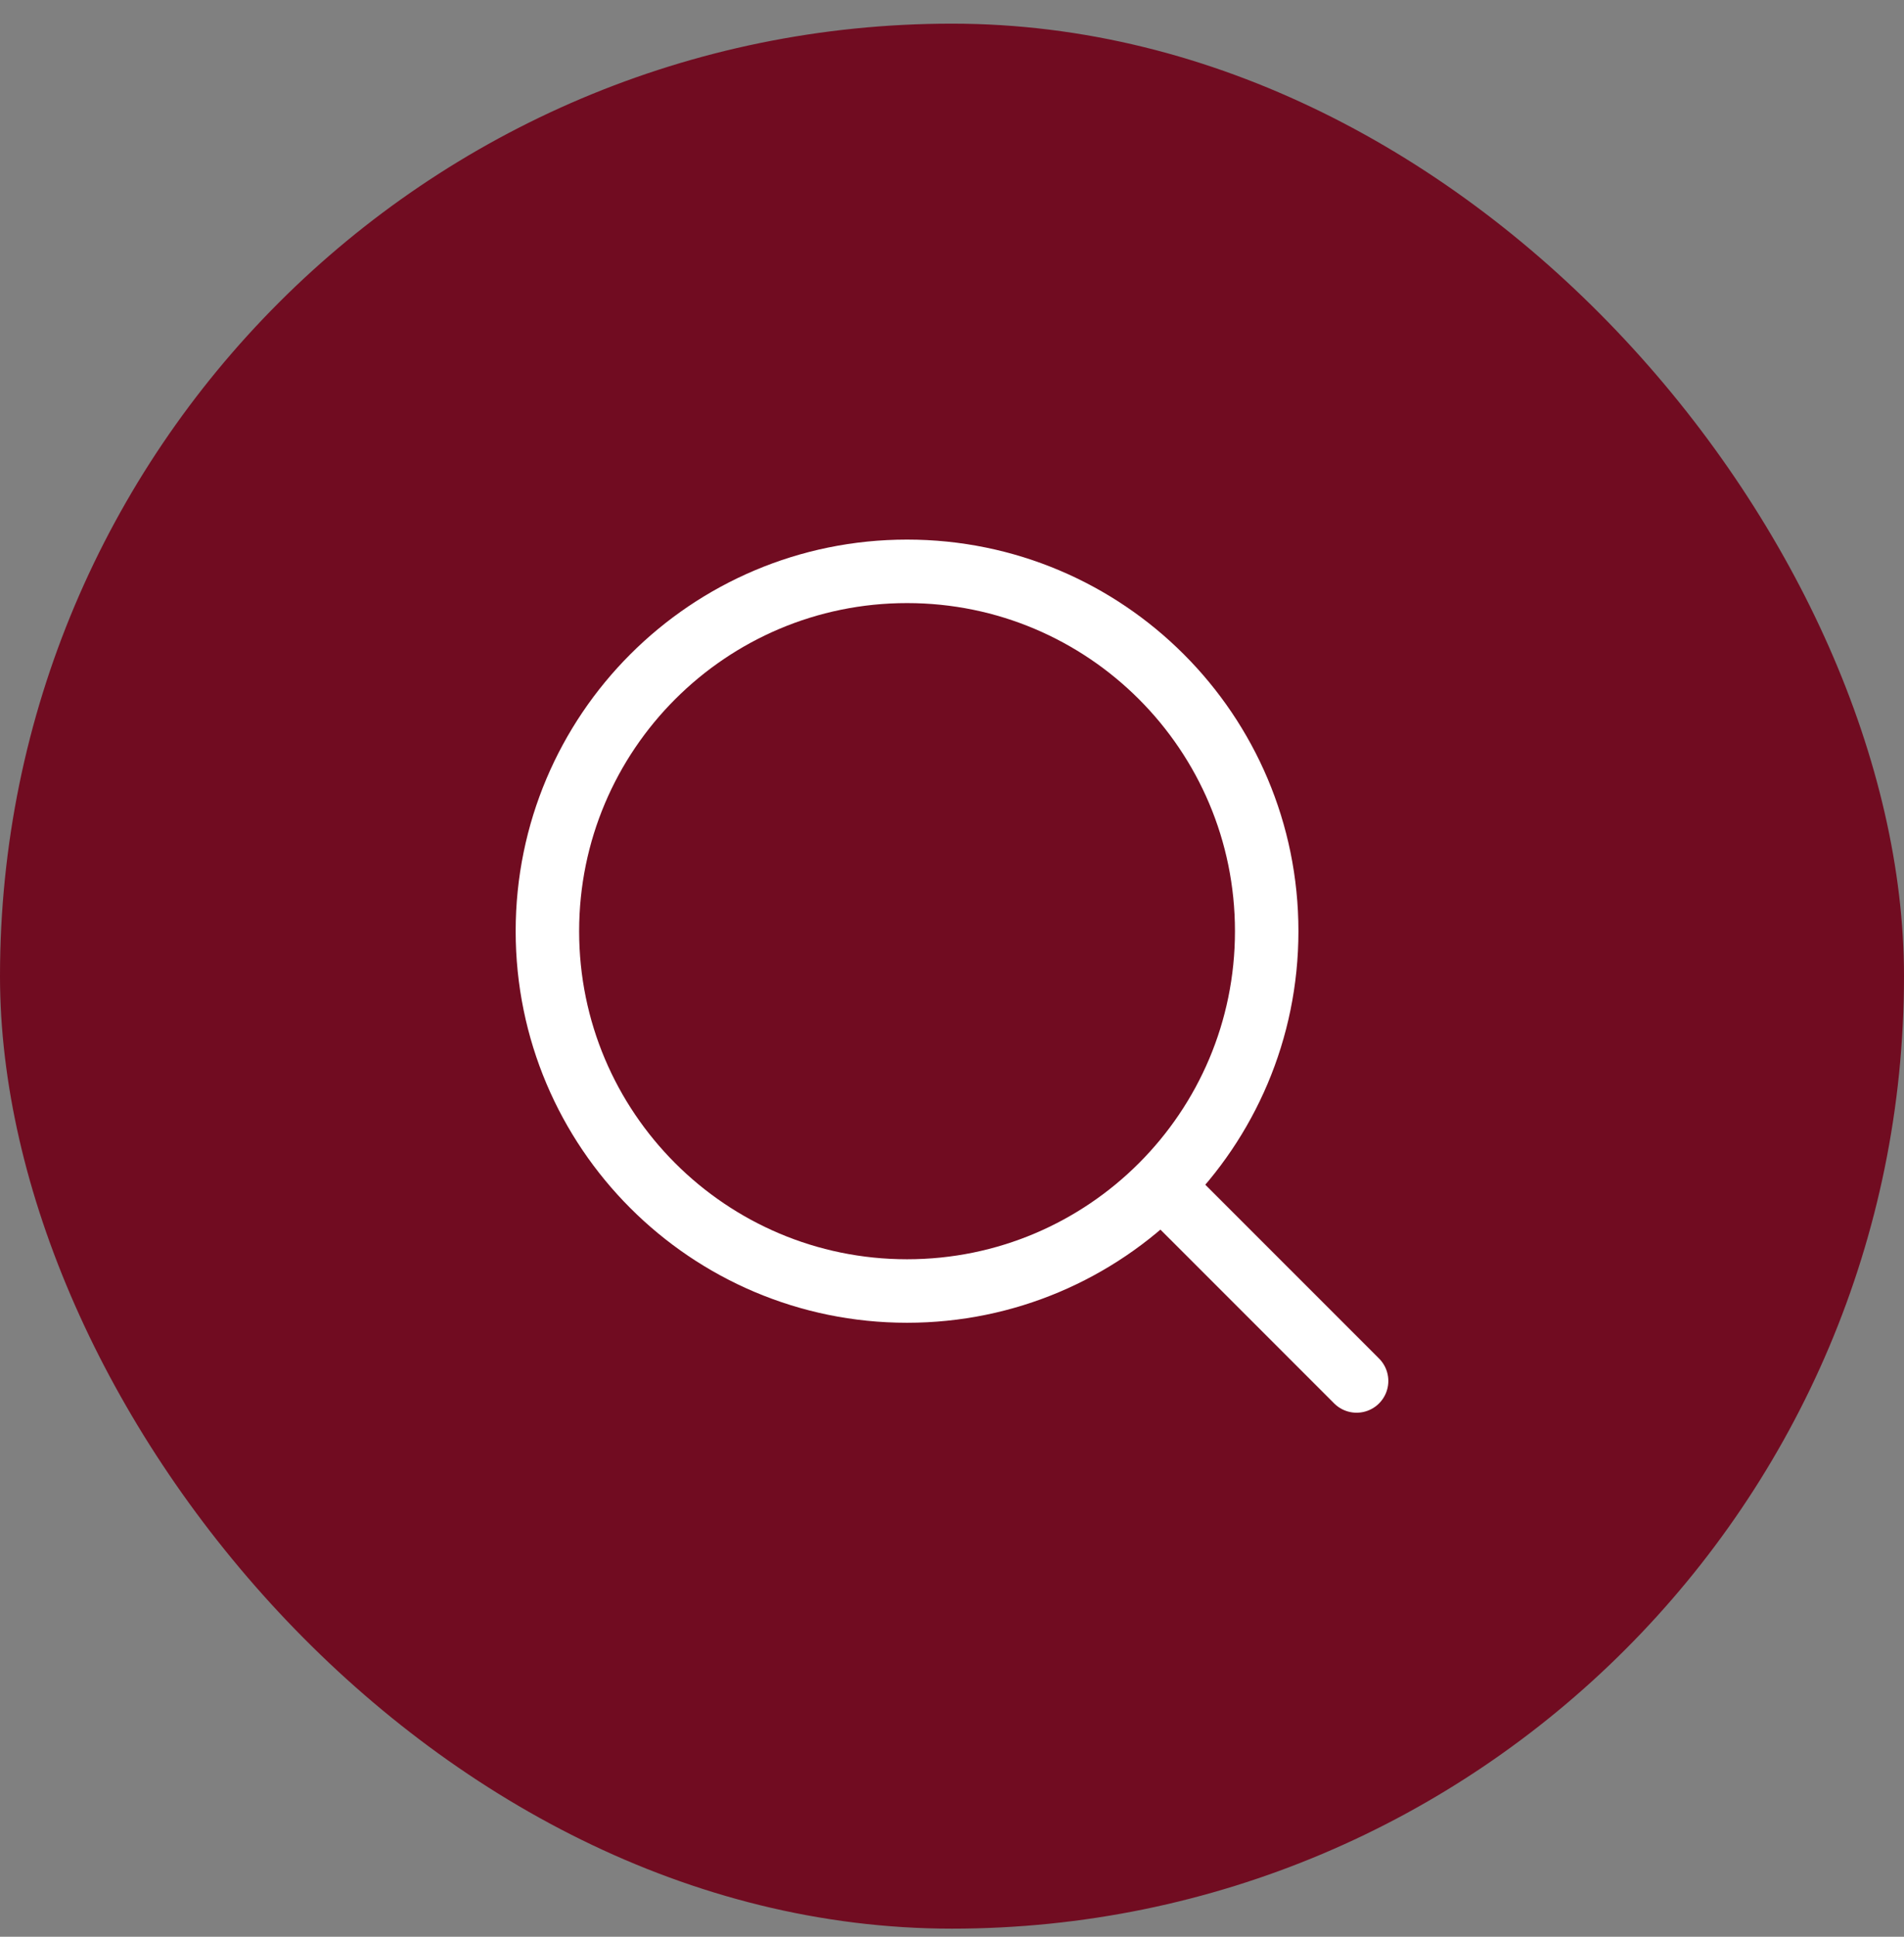 <svg width="60" height="61" viewBox="0 0 60 61" fill="none" xmlns="http://www.w3.org/2000/svg">
<rect x="0" y="0" width="60" height="61" fill="#808080" stroke="none"/>
<rect y="0.745" width="60" height="60" rx="30" fill="#710C21"/>
<path d="M28.583 40.662C34.843 40.662 39.917 35.588 39.917 29.329C39.917 23.07 34.843 17.995 28.583 17.995C22.324 17.995 17.25 23.07 17.25 29.329C17.25 35.588 22.324 40.662 28.583 40.662Z" stroke="white" stroke-width="2" stroke-linecap="round" stroke-linejoin="round"/>
<path d="M42.75 43.495L36.658 37.404" stroke="white" stroke-width="2" stroke-linecap="round" stroke-linejoin="round"/>
</svg>
